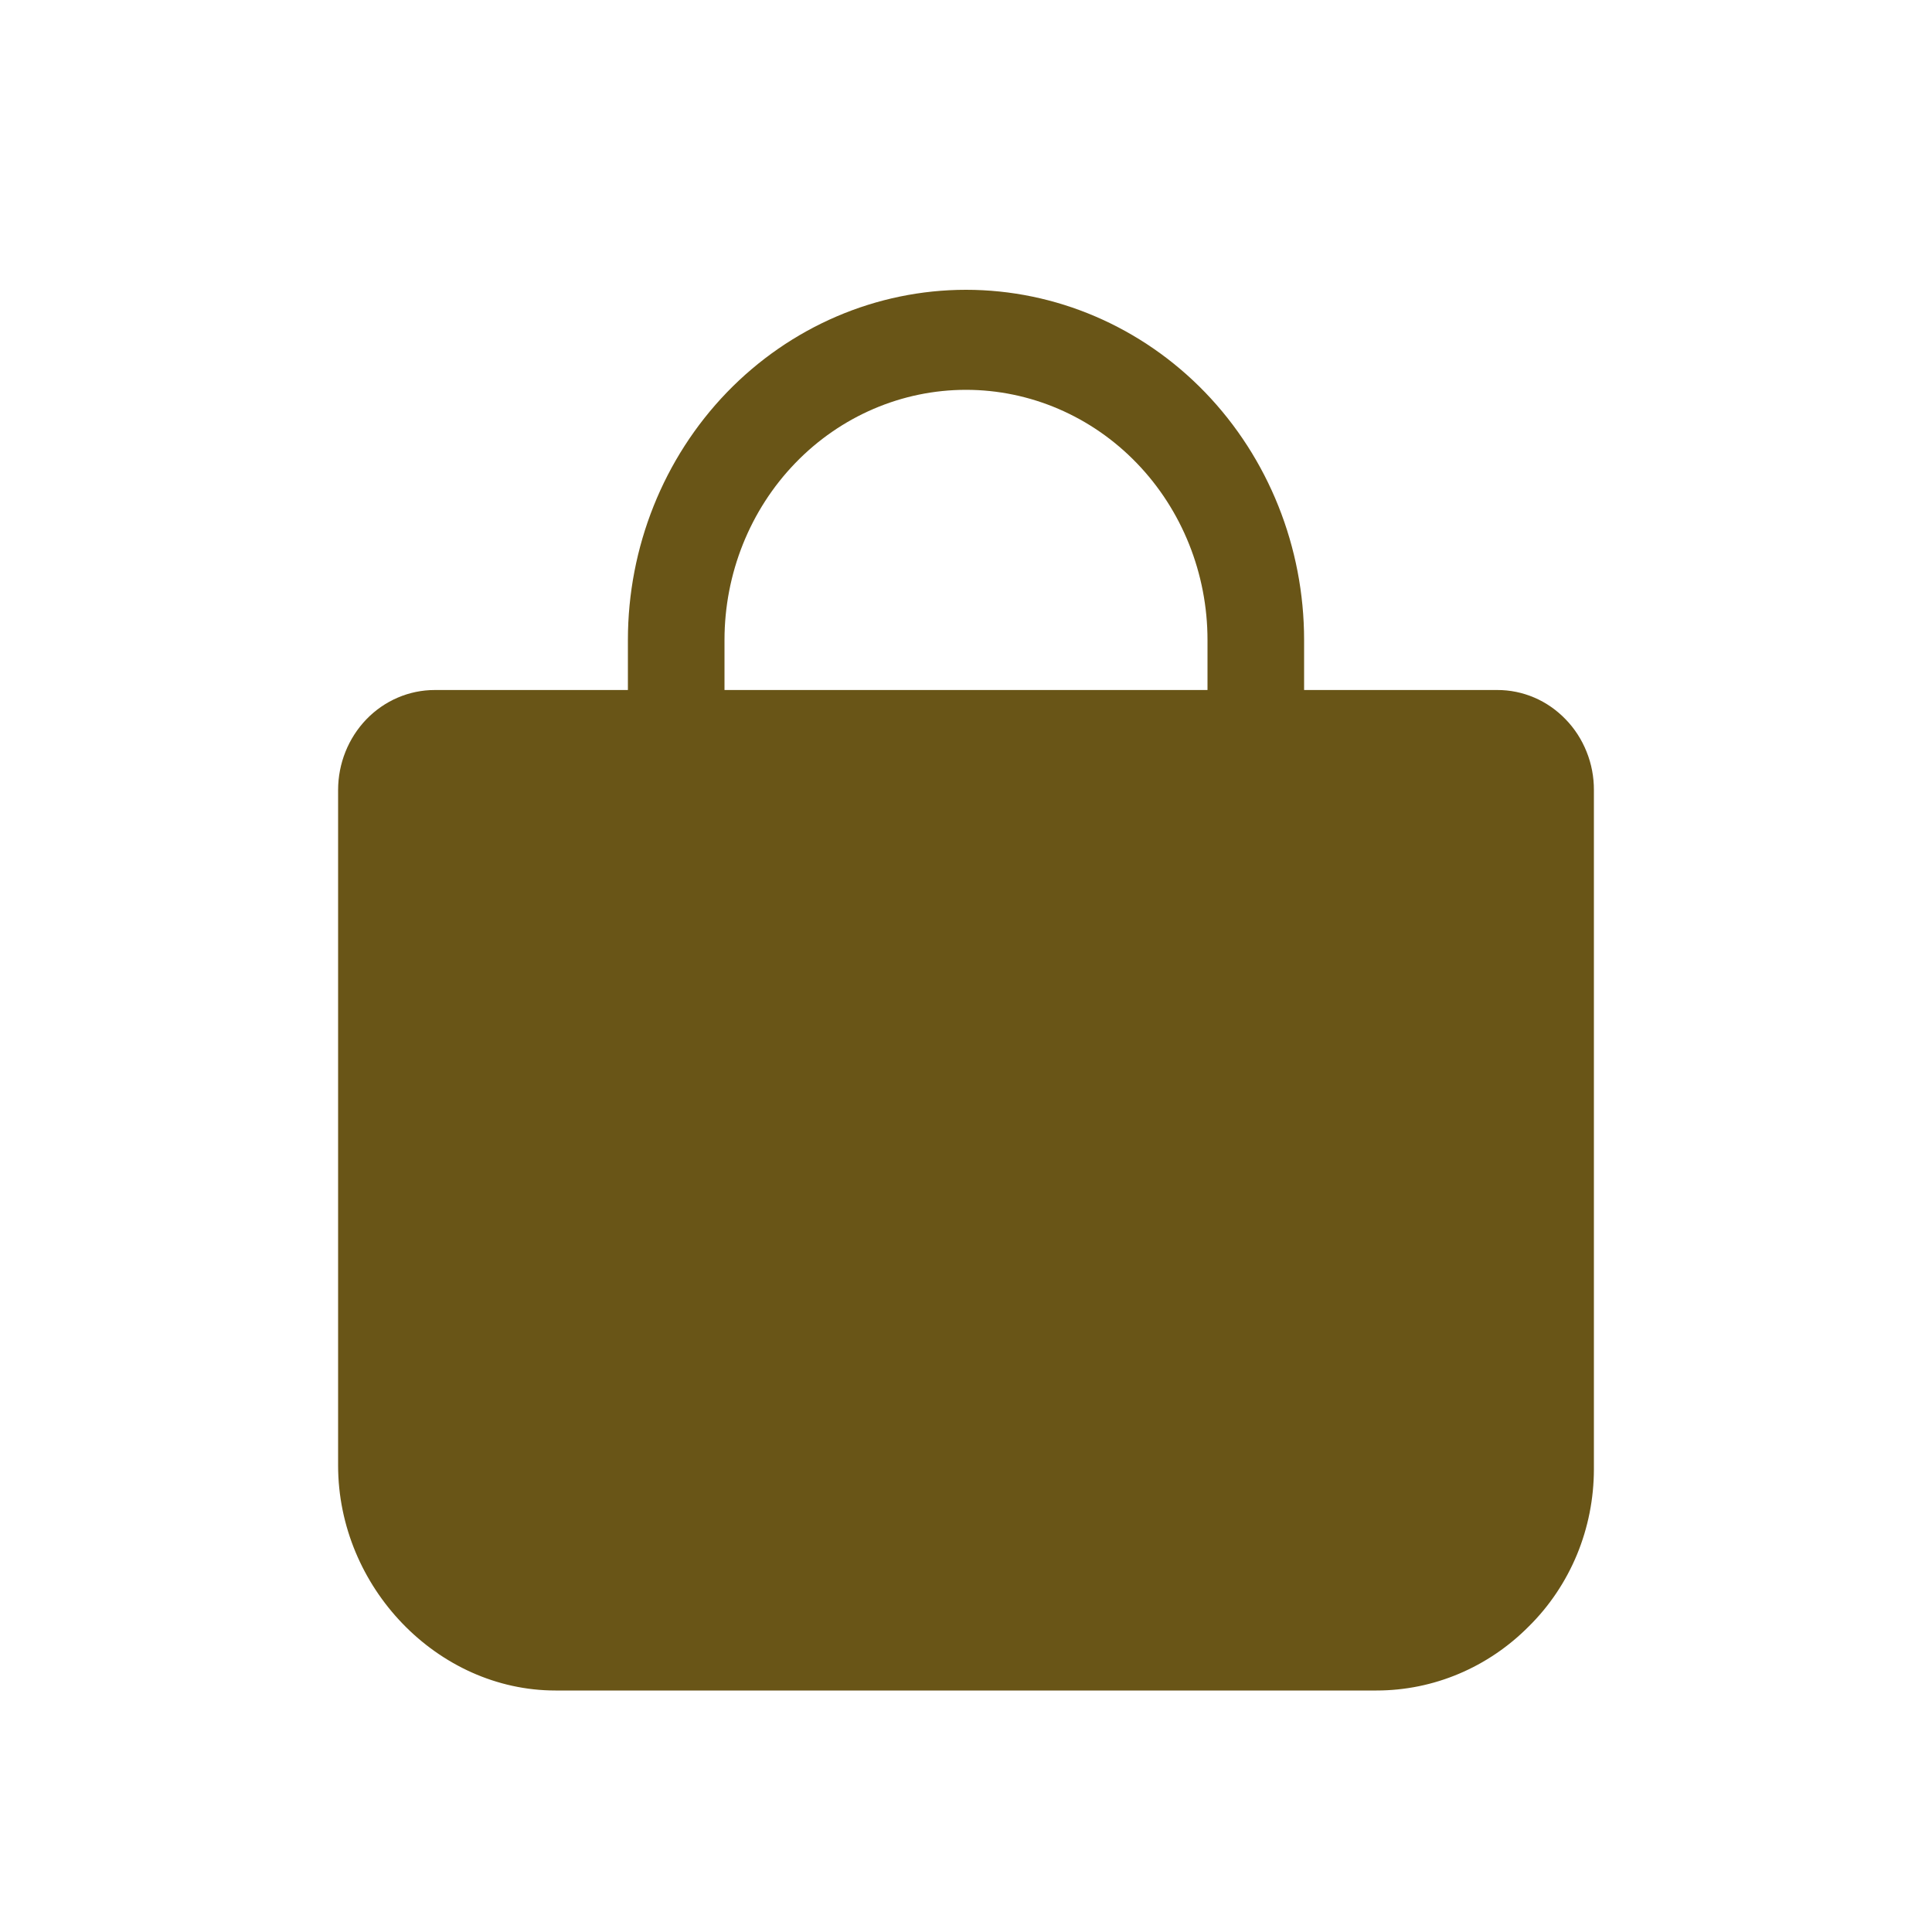 <svg width="40" height="40" viewBox="0 0 40 40" fill="none" xmlns="http://www.w3.org/2000/svg">
<path d="M32.416 14.894C32.23 14.701 32.01 14.547 31.767 14.443C31.524 14.339 31.263 14.285 31 14.286H27V13.25C27 11.327 26.262 9.483 24.95 8.123C23.637 6.764 21.857 6 20 6C18.143 6 16.363 6.764 15.05 8.123C13.738 9.483 13 11.327 13 13.25V14.286H9C8.47 14.286 7.961 14.504 7.586 14.892C7.211 15.281 7 15.808 7 16.357V30.339C7 32.864 9.062 35 11.5 35H28.5C29.679 35 30.811 34.523 31.655 33.67C32.08 33.25 32.417 32.746 32.649 32.188C32.88 31.629 32.999 31.028 33 30.42V16.357C33.001 16.085 32.95 15.816 32.849 15.565C32.749 15.314 32.602 15.086 32.416 14.894ZM15 13.25C15 11.877 15.527 10.559 16.465 9.588C17.402 8.617 18.674 8.071 20 8.071C21.326 8.071 22.598 8.617 23.535 9.588C24.473 10.559 25 11.877 25 13.25V14.286H15V13.25Z" fill="#695517"/>
</svg>
